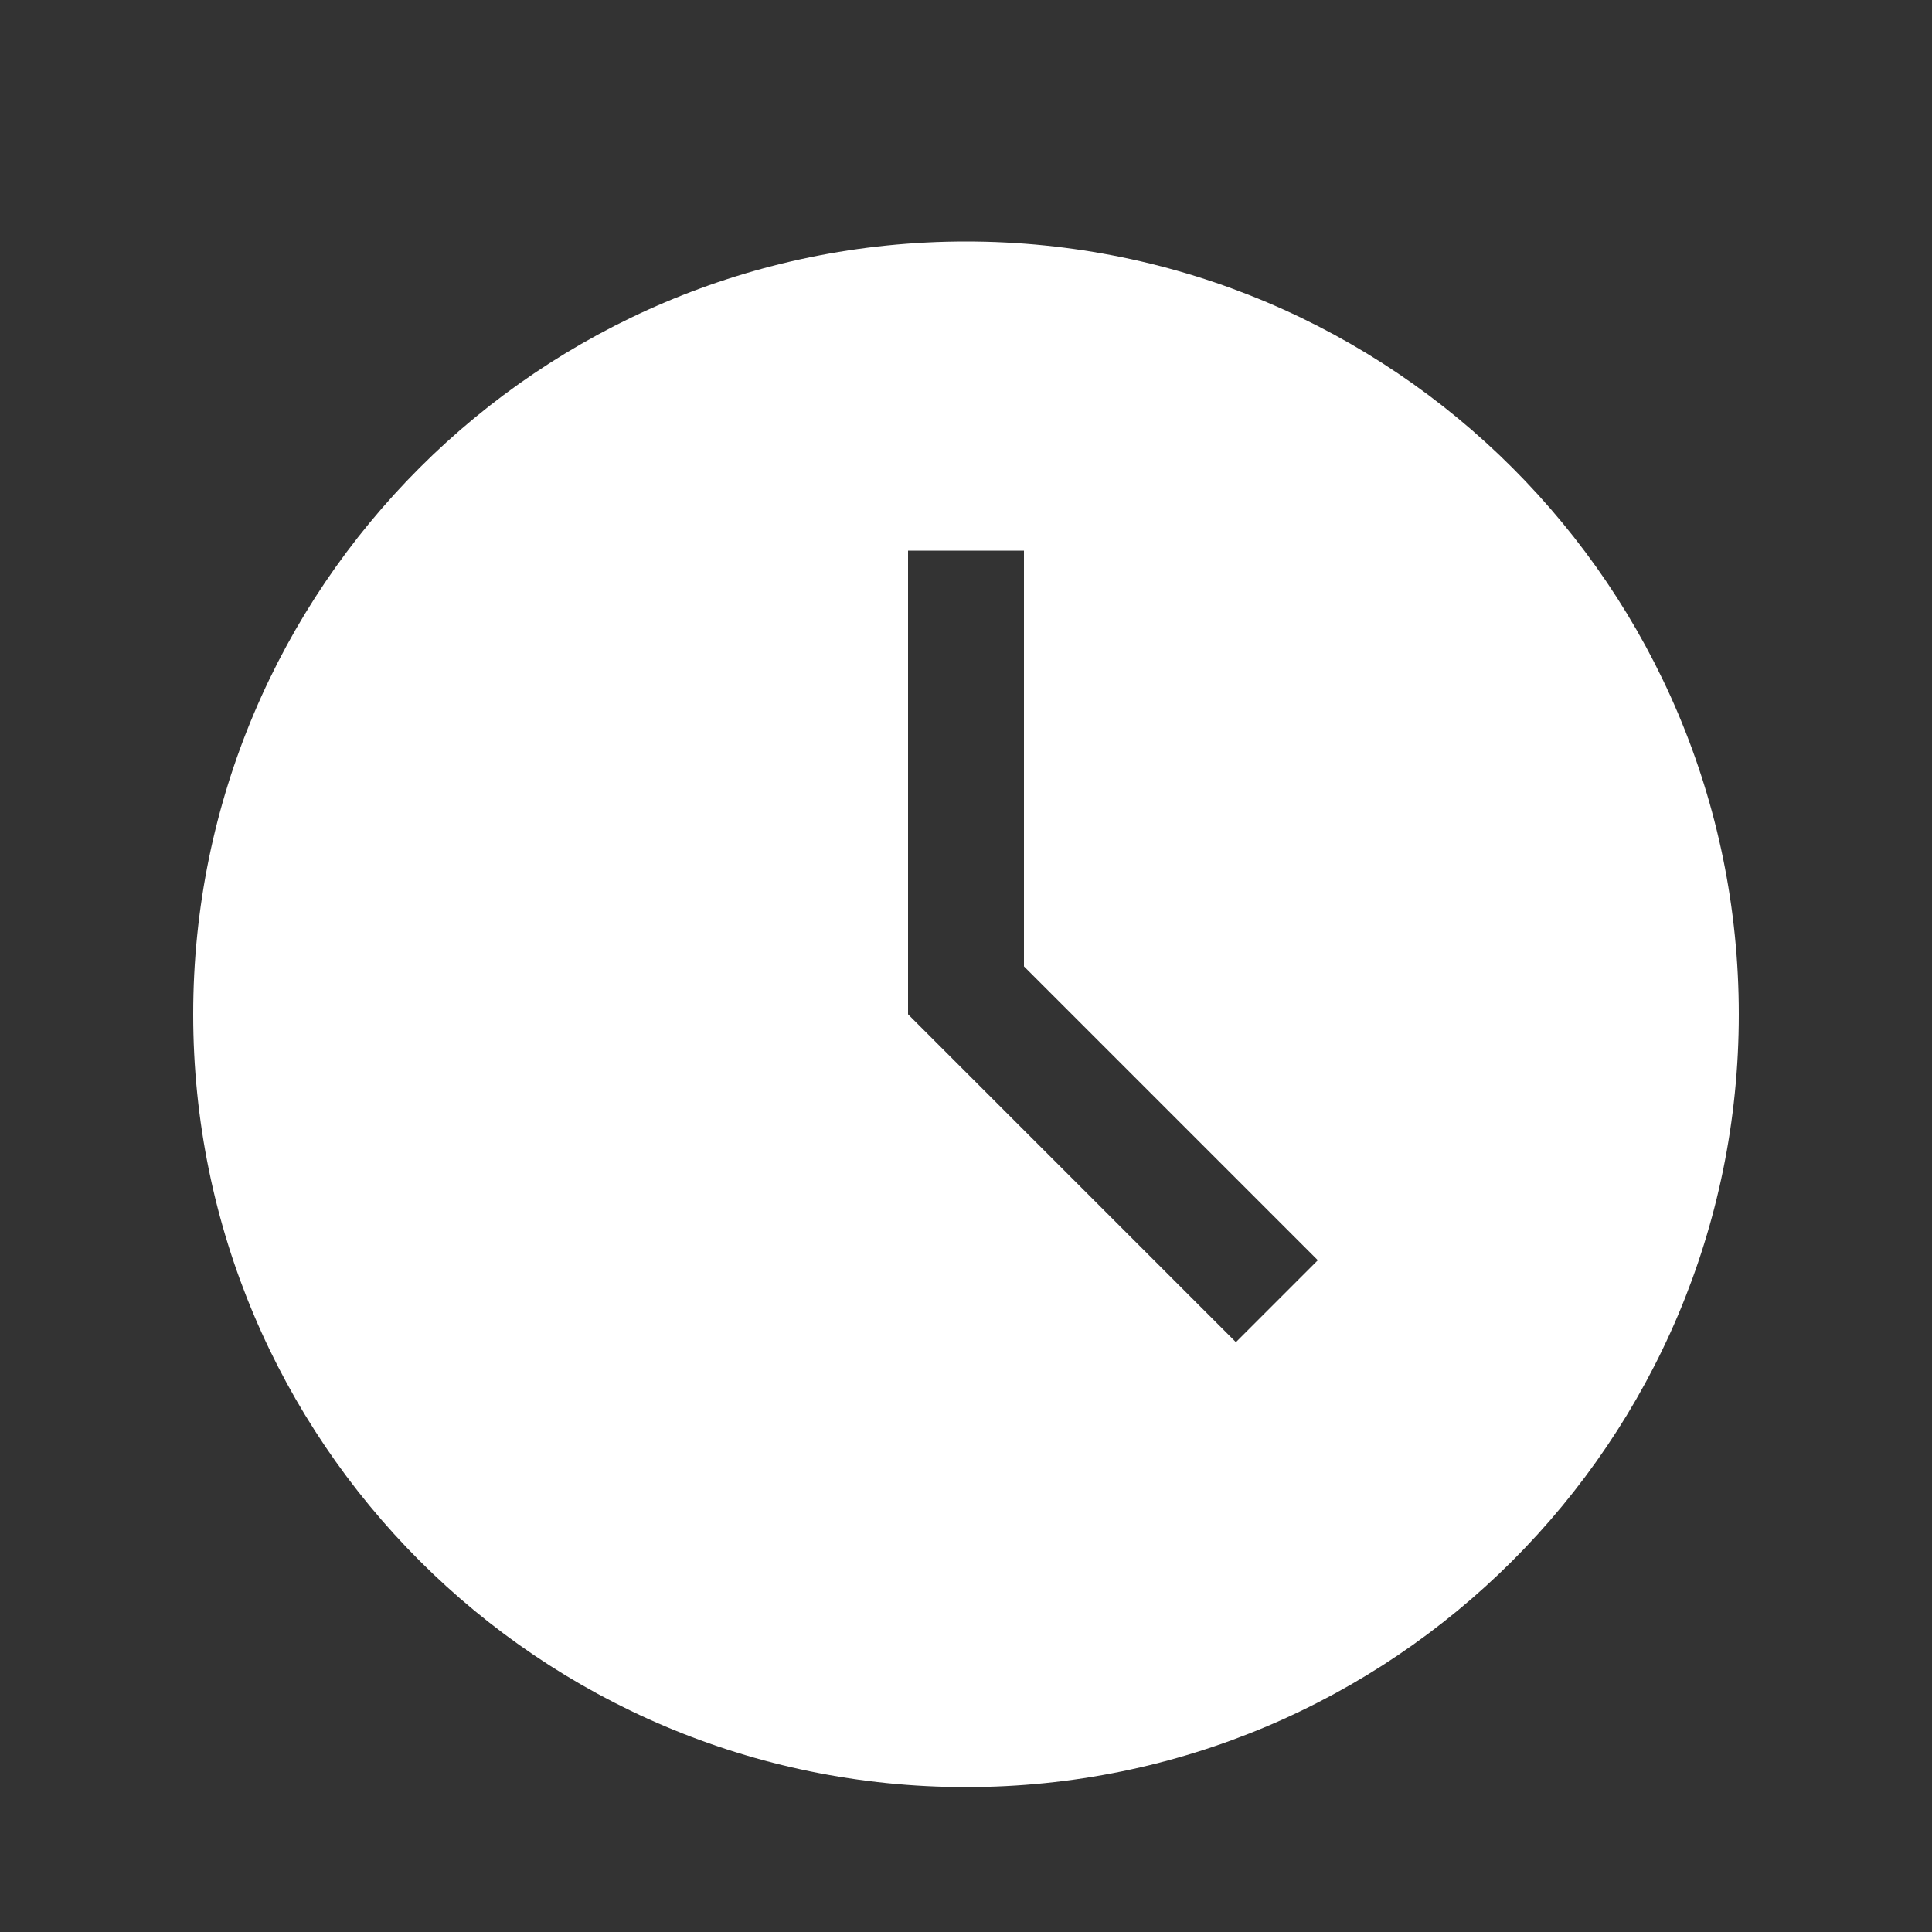 <svg preserveAspectRatio="none" width="100%" height="100%" overflow="visible" style="display: block;" viewBox="0 0 20 20" fill="none" xmlns="http://www.w3.org/2000/svg">
<rect x="0" y="0" width="20" height="20" fill="#333333" stroke="none"/>
<g id="weui:time-filled">
<path id="Vector" fill-rule="evenodd" clip-rule="evenodd" d="M10.6 10.004V5.7H9.4V10.5L12.794 13.894L13.642 13.046L10.6 10.004ZM10 18.5C5.582 18.5 2 14.918 2 10.5C2 6.082 5.582 2.5 10 2.5C14.418 2.5 18 6.082 18 10.5C18 14.918 14.418 18.5 10 18.5Z" fill="white"/>
</g>
</svg>
